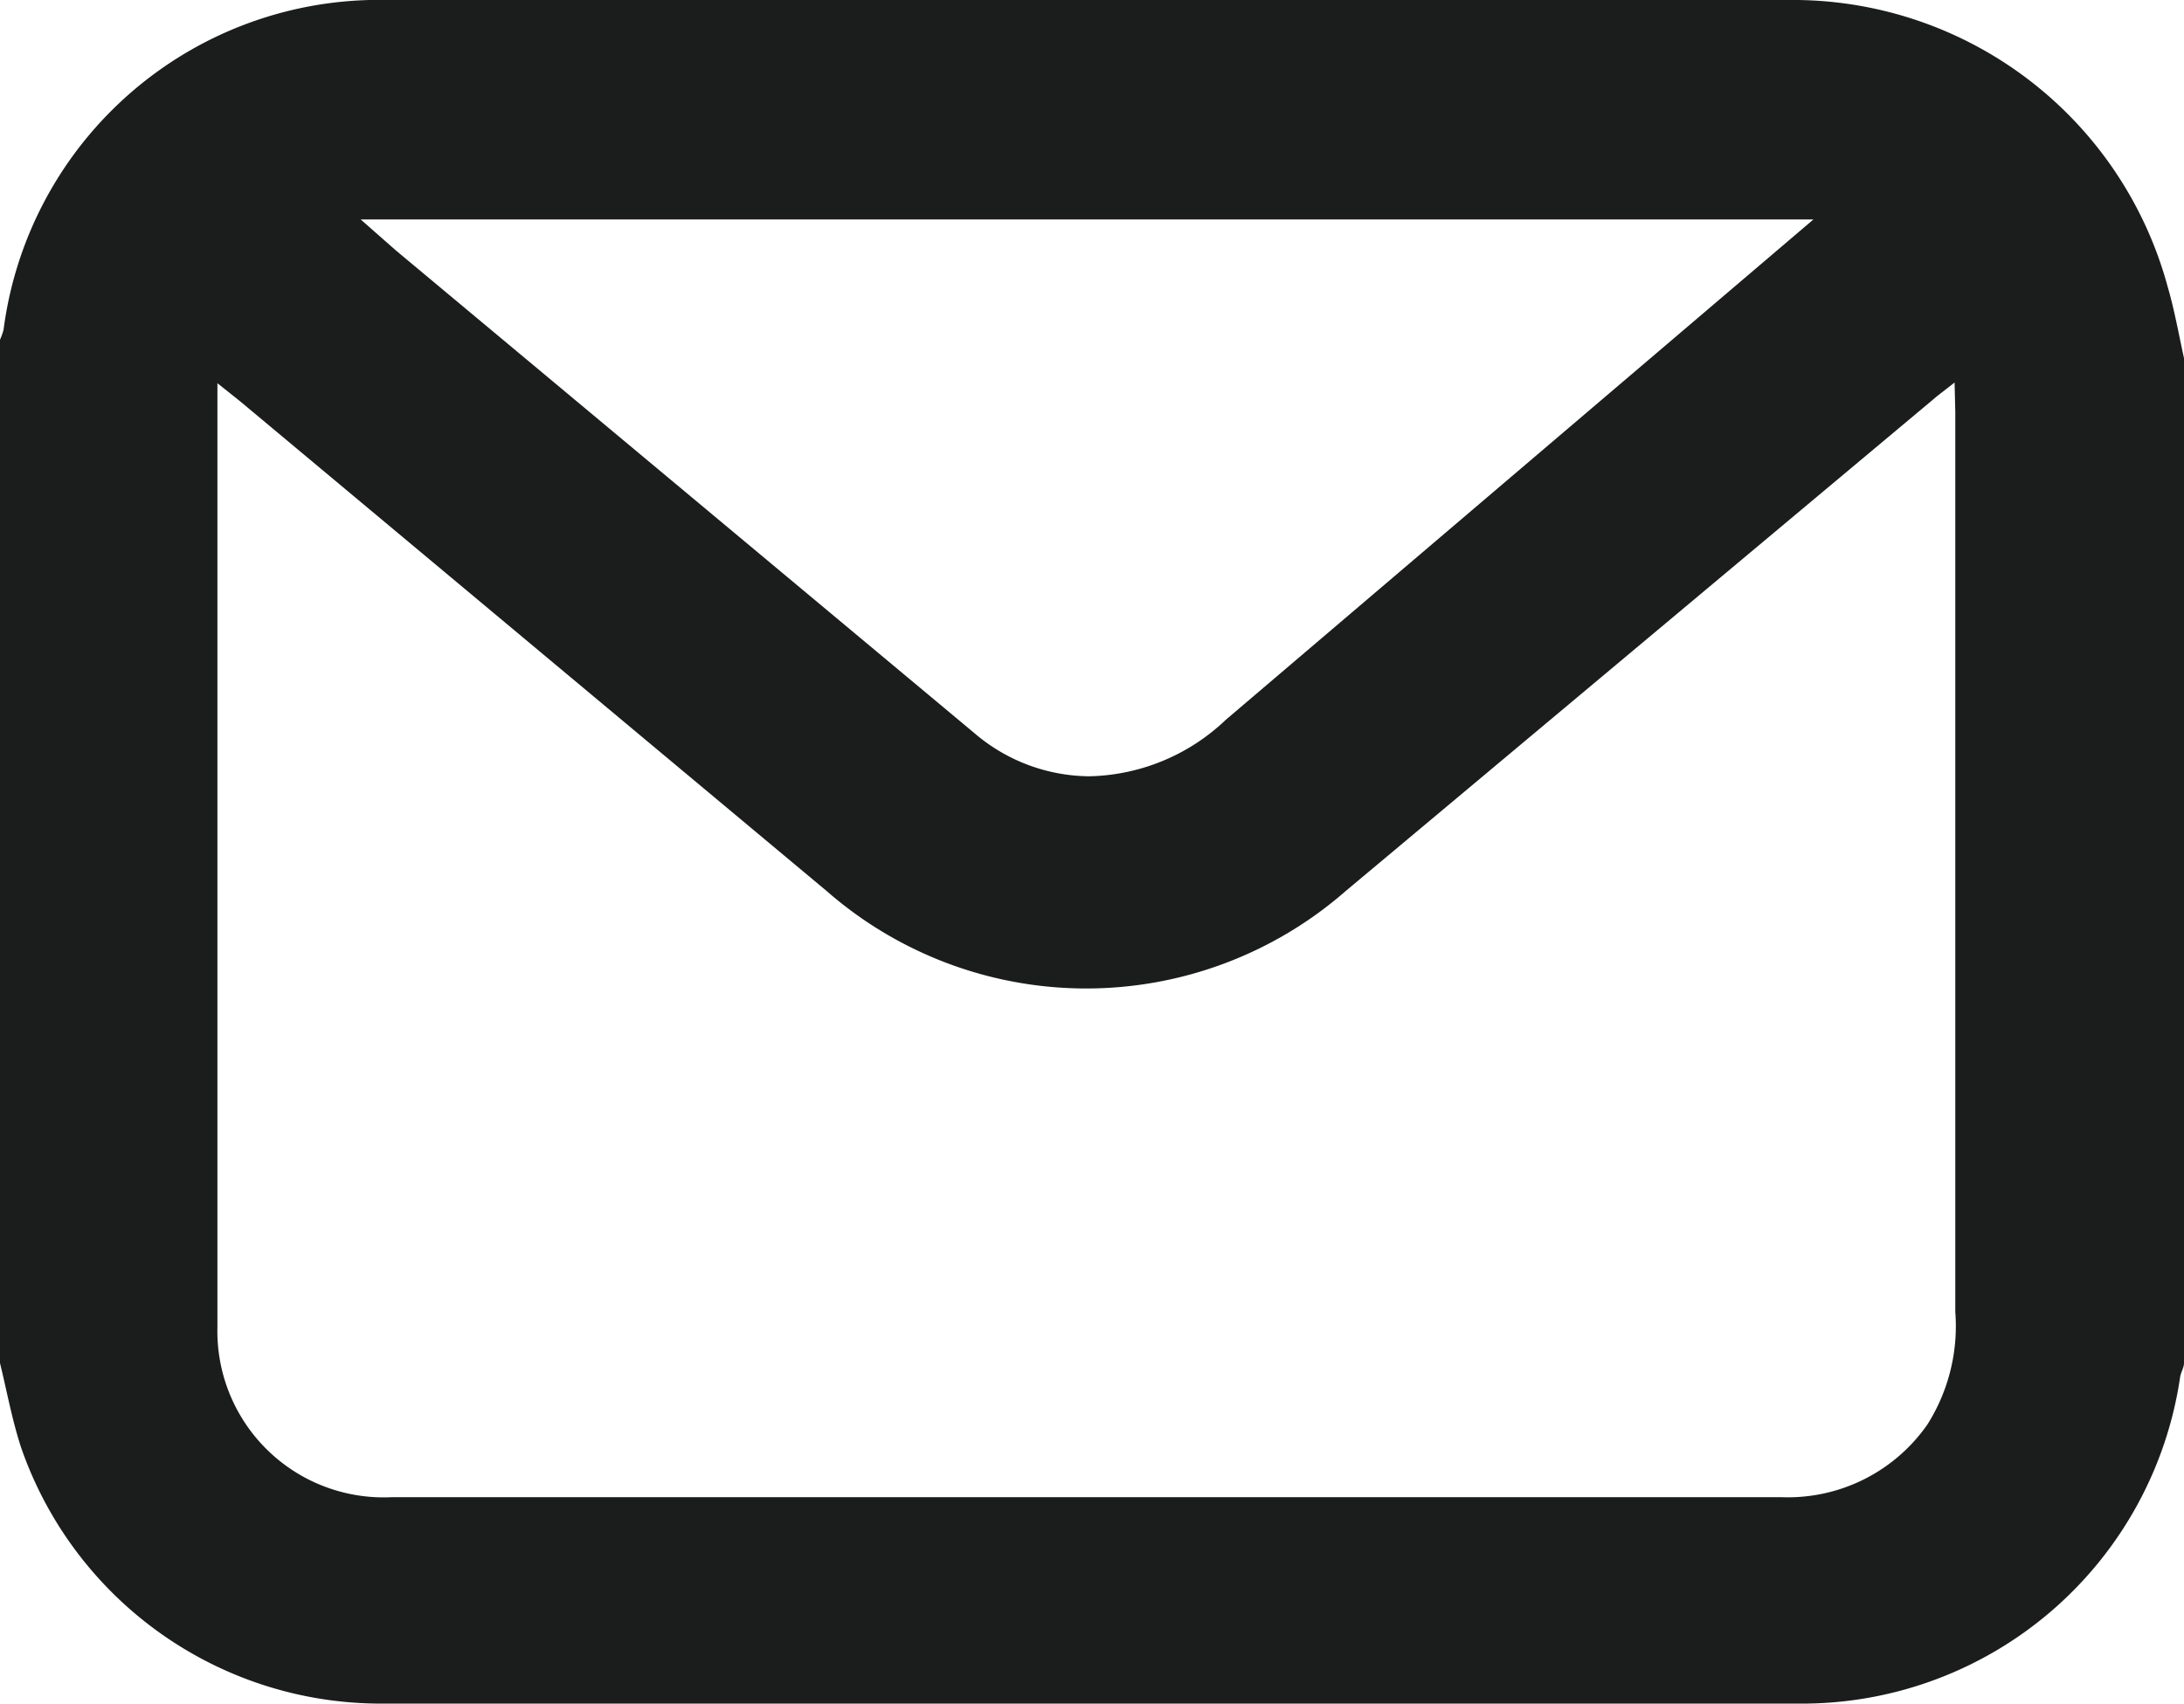 <svg xmlns="http://www.w3.org/2000/svg" viewBox="0 0 61.88 48.3"><defs><style>.cls-1{fill:#1b1c1c;}</style></defs><g id="Layer_2" data-name="Layer 2"><g id="Layer_1-2" data-name="Layer 1"><path class="cls-1" d="M61.88,10.15V38.63c0,.13-.09.26-.11.4a10.83,10.83,0,0,1-10.66,9.25q-20.16,0-40.34,0A10.79,10.79,0,0,1,.59,41C.33,40.19.19,39.4,0,38.63v-29a2.31,2.31,0,0,0,.1-.28A10.73,10.73,0,0,1,11,0H50.67a11,11,0,0,1,10.74,8.1C61.61,8.78,61.73,9.47,61.88,10.15Zm-6.5.69c-.29.23-.47.36-.63.5L38.13,25.25a11.17,11.17,0,0,1-14.71,0L6.8,11.37l-.64-.51c0,.26,0,.4,0,.54V37.63a4.71,4.71,0,0,0,4.94,4.8H34.64c5.27,0,10.55,0,15.83,0a4.82,4.82,0,0,0,4.14-2.06,5.22,5.22,0,0,0,.79-3.19c0-8.51,0-17,0-25.51Zm-4-4.62H10.22l1,.88L27.6,20.77A5.06,5.06,0,0,0,30.86,22a5.77,5.77,0,0,0,3.87-1.6L47.13,9.84Z"/></g></g></svg>